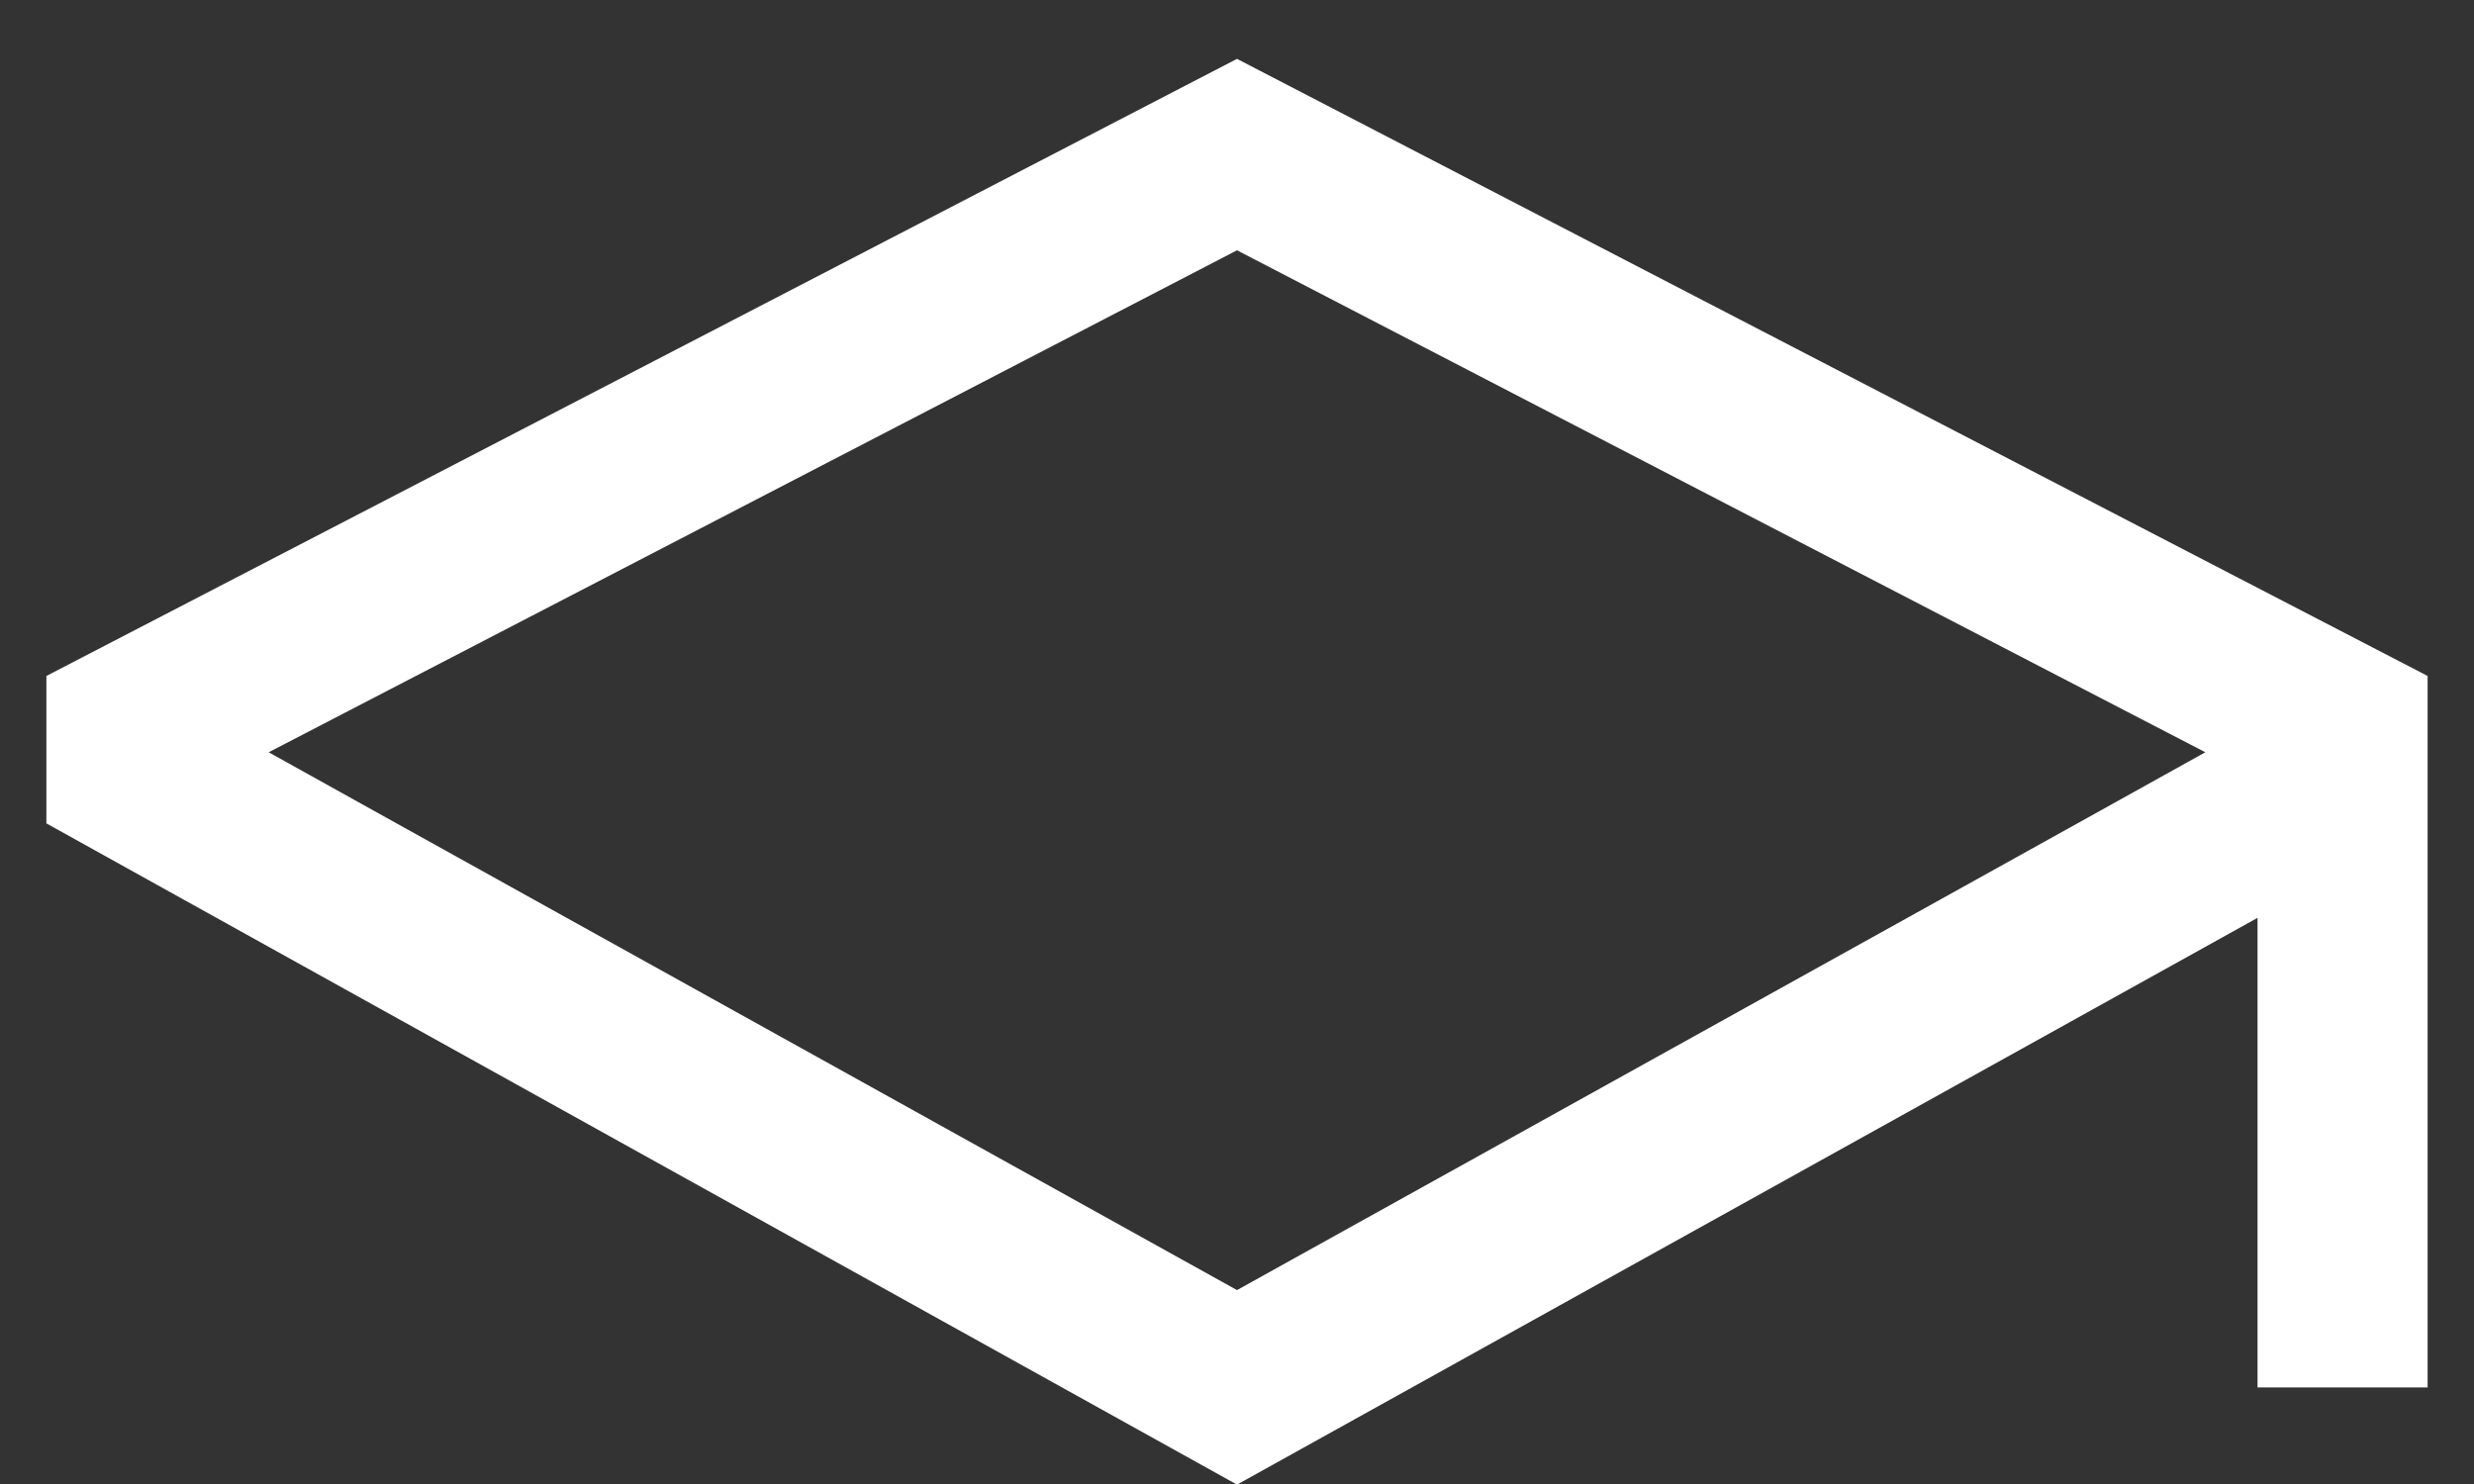 <svg xmlns="http://www.w3.org/2000/svg" width="20" height="12" viewBox="0 0 20 12" fill="none"><rect x="0" y="0" width="20" height="12" fill="#333333" stroke="none"/><path d="M10 0.476L0.375 5.466V6.658L10 12.005L18.25 7.422V11.219H19.625V5.466L10 0.476ZM16.875 6.613L15.5 7.377L10 10.432L4.5 7.377L3.125 6.613L2.172 6.083L10 2.024L17.828 6.083L16.875 6.613Z" fill="white"></path></svg>